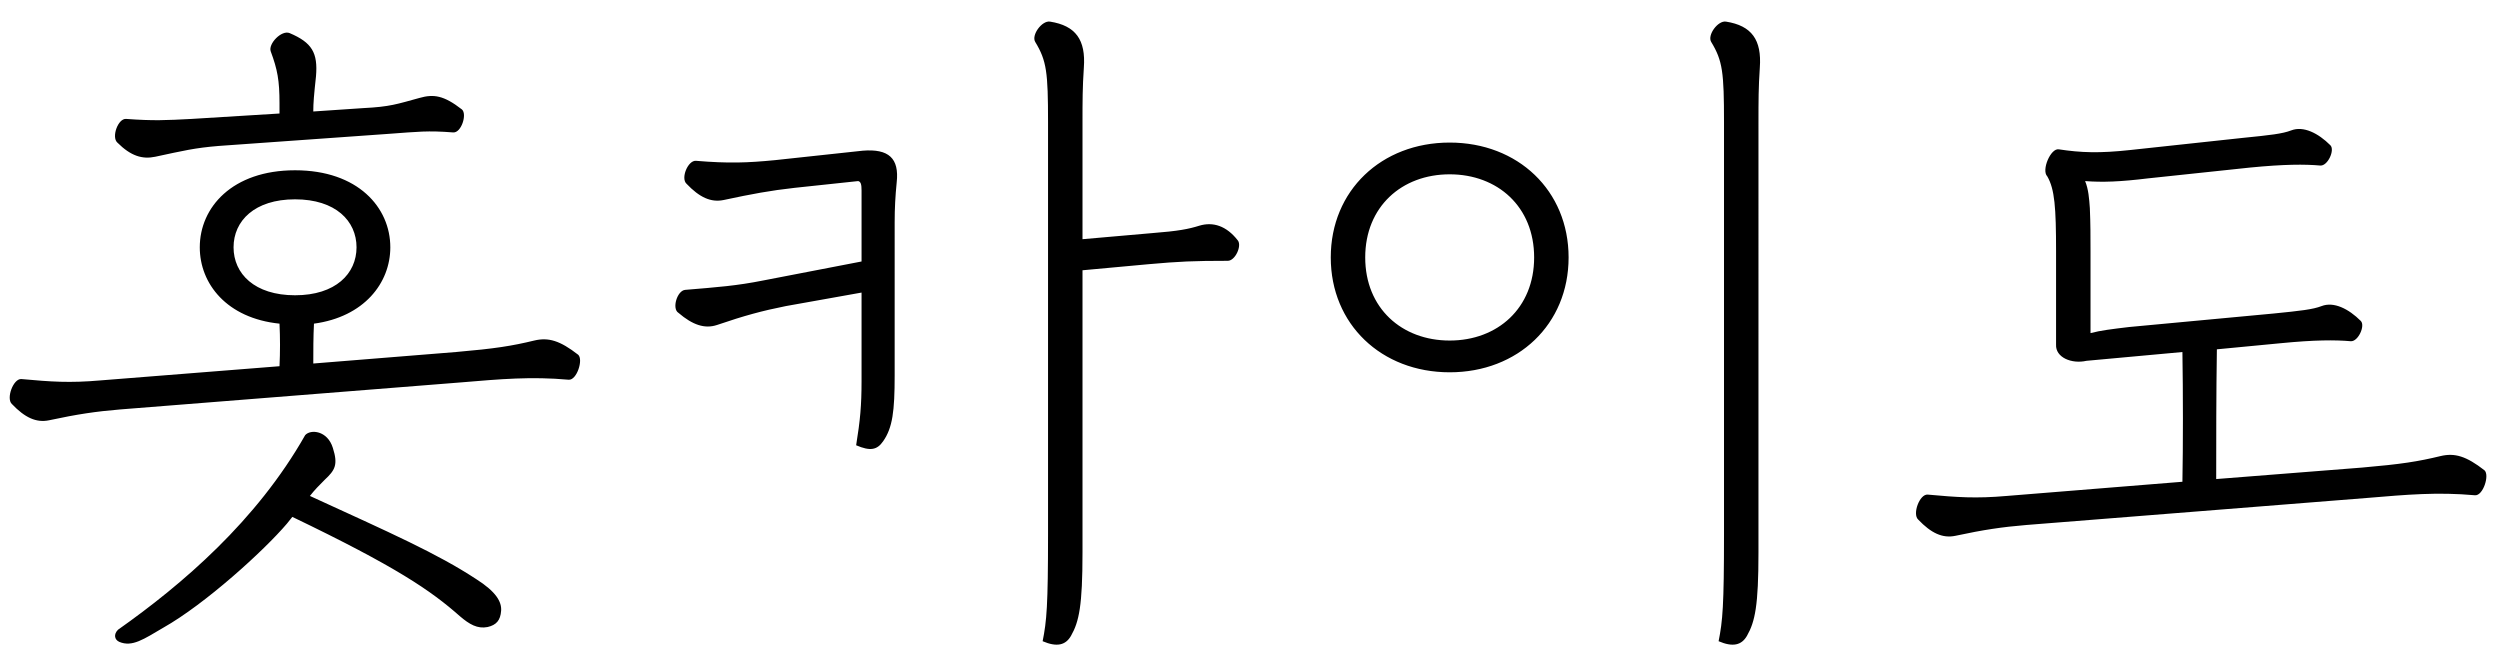 <svg width="111" height="29" fill="none" xmlns="http://www.w3.org/2000/svg"><path d="M6.89 6.96c1.26-.27 1.74-.39 2.82-.48l7.59-.54c1.26-.09 1.68-.15 2.82-.06.36.03.63-.81.39-1.02-.81-.63-1.26-.69-1.89-.51-.99.27-1.29.39-2.49.45l-2.22.15c0-.39.03-.72.12-1.56.09-1.05-.18-1.5-1.17-1.92-.36-.15-.96.48-.84.81.3.81.39 1.29.39 2.31v.45l-3.9.24c-1.14.06-1.68.09-2.91 0-.36-.03-.66.81-.39 1.05.6.6 1.11.75 1.68.63zm-4.71 11.7c1.26-.27 2.07-.39 3.15-.48l15.12-1.2c1.8-.15 3.12-.27 4.8-.12.36.03.66-.9.42-1.11-.81-.63-1.32-.78-1.95-.63-.99.24-1.74.36-3.48.51l-6.33.51c0-.57 0-1.17.03-1.77 2.22-.3 3.39-1.8 3.39-3.39 0-1.77-1.44-3.42-4.23-3.42-2.79 0-4.23 1.65-4.23 3.42 0 1.62 1.2 3.15 3.54 3.39.03.63.03 1.26 0 1.89l-7.95.63c-1.38.12-2.19.06-3.51-.06-.36-.03-.69.87-.42 1.11.57.6 1.08.84 1.65.72zm10.92-5.55c-1.8 0-2.73-.96-2.73-2.13s.93-2.13 2.73-2.13c1.8 0 2.73.96 2.73 2.13s-.93 2.13-2.73 2.13zm8.55 14.73c.39-.09.57-.3.6-.72.03-.39-.21-.84-1.11-1.41-1.74-1.14-3.78-2.04-7.38-3.69.21-.27.42-.48.66-.72.45-.42.6-.66.36-1.41-.24-.78-.99-.84-1.23-.57-2.16 3.81-5.46 6.63-8.31 8.64-.21.21-.15.45.06.54.57.24 1.08-.12 1.95-.63 1.86-1.05 4.47-3.42 5.49-4.62l.24-.3c4.62 2.22 6.15 3.27 7.44 4.41.42.36.78.57 1.23.48zm24.643.63c.63.27 1.02.18 1.26-.24.36-.63.51-1.35.51-3.69V12l2.94-.27c1.35-.12 1.98-.15 3.51-.15.33 0 .63-.66.45-.9-.51-.66-1.11-.84-1.71-.66-.48.15-.93.24-2.1.33l-3.09.27V5.46c0-.99 0-1.56.06-2.46.09-1.23-.36-1.86-1.5-2.04-.36-.06-.84.6-.66.9.51.84.57 1.35.57 3.57V23.7c0 3.21-.06 3.87-.24 4.77zm-8.28-8.7c.63.27.93.21 1.2-.18.42-.6.51-1.35.51-2.91V9.87c0-.63.03-1.17.09-1.77.12-1.08-.36-1.5-1.5-1.41l-3.9.42c-1.23.12-2.07.15-3.51.03-.36-.03-.69.78-.42 1.02.57.6 1.08.84 1.65.72 1.26-.27 2.07-.42 3.15-.54l2.82-.3c.12.03.15.15.15.42v3.15l-4.35.84c-1.2.24-2.04.3-3.48.42-.36.03-.6.84-.3 1.02.63.54 1.17.72 1.71.54 1.23-.42 2.01-.63 3.06-.84l3.36-.6v3.93c0 1.08-.06 1.74-.24 2.85zm38.293 8.7c.63.27 1.02.18 1.26-.24.36-.63.51-1.35.51-3.69V5.46c0-.99 0-1.56.06-2.46.09-1.23-.36-1.86-1.5-2.04-.36-.06-.84.6-.66.9.51.84.57 1.35.57 3.57V23.7c0 3.21-.06 3.87-.24 4.77zm-11.94-11.94c3.03 0 5.28-2.13 5.28-5.1 0-2.97-2.25-5.1-5.28-5.1-3.03 0-5.28 2.13-5.28 5.1 0 2.97 2.25 5.1 5.28 5.1zm0-1.41c-2.13 0-3.75-1.44-3.75-3.69s1.62-3.69 3.75-3.69 3.75 1.44 3.75 3.69-1.62 3.69-3.75 3.69zm36.883.12c1.53-.15 2.43-.15 3.12-.09.33.03.66-.69.45-.9-.54-.54-1.2-.87-1.74-.66-.39.15-.93.21-2.13.33l-6.42.6c-.75.09-1.26.15-1.71.27v-3.6c0-.69 0-1.26-.03-1.95-.03-.42-.06-.84-.21-1.2.78.06 1.56.03 2.79-.12l4.53-.48c1.53-.15 2.43-.15 3.12-.09.33.03.66-.69.45-.9-.54-.54-1.2-.87-1.74-.66-.39.15-.93.21-2.13.33l-5.01.54c-1.38.15-2.19.12-3.18-.03-.36-.06-.78.93-.51 1.2.33.57.39 1.38.39 3.33v4.14c-.03.57.69.87 1.35.72l4.26-.39c.03 1.83.03 4.17 0 5.76l-7.8.63c-1.38.12-2.19.06-3.51-.06-.36-.03-.69.87-.42 1.11.57.6 1.08.84 1.65.72 1.26-.27 2.07-.39 3.15-.48l15.12-1.2c1.8-.15 3.12-.27 4.8-.12.36.03.66-.9.42-1.11-.81-.63-1.32-.78-1.95-.63-.99.24-1.74.36-3.48.51l-6.48.51c0-1.65 0-3.81.03-5.76l2.82-.27z" fill="#000"/></svg>